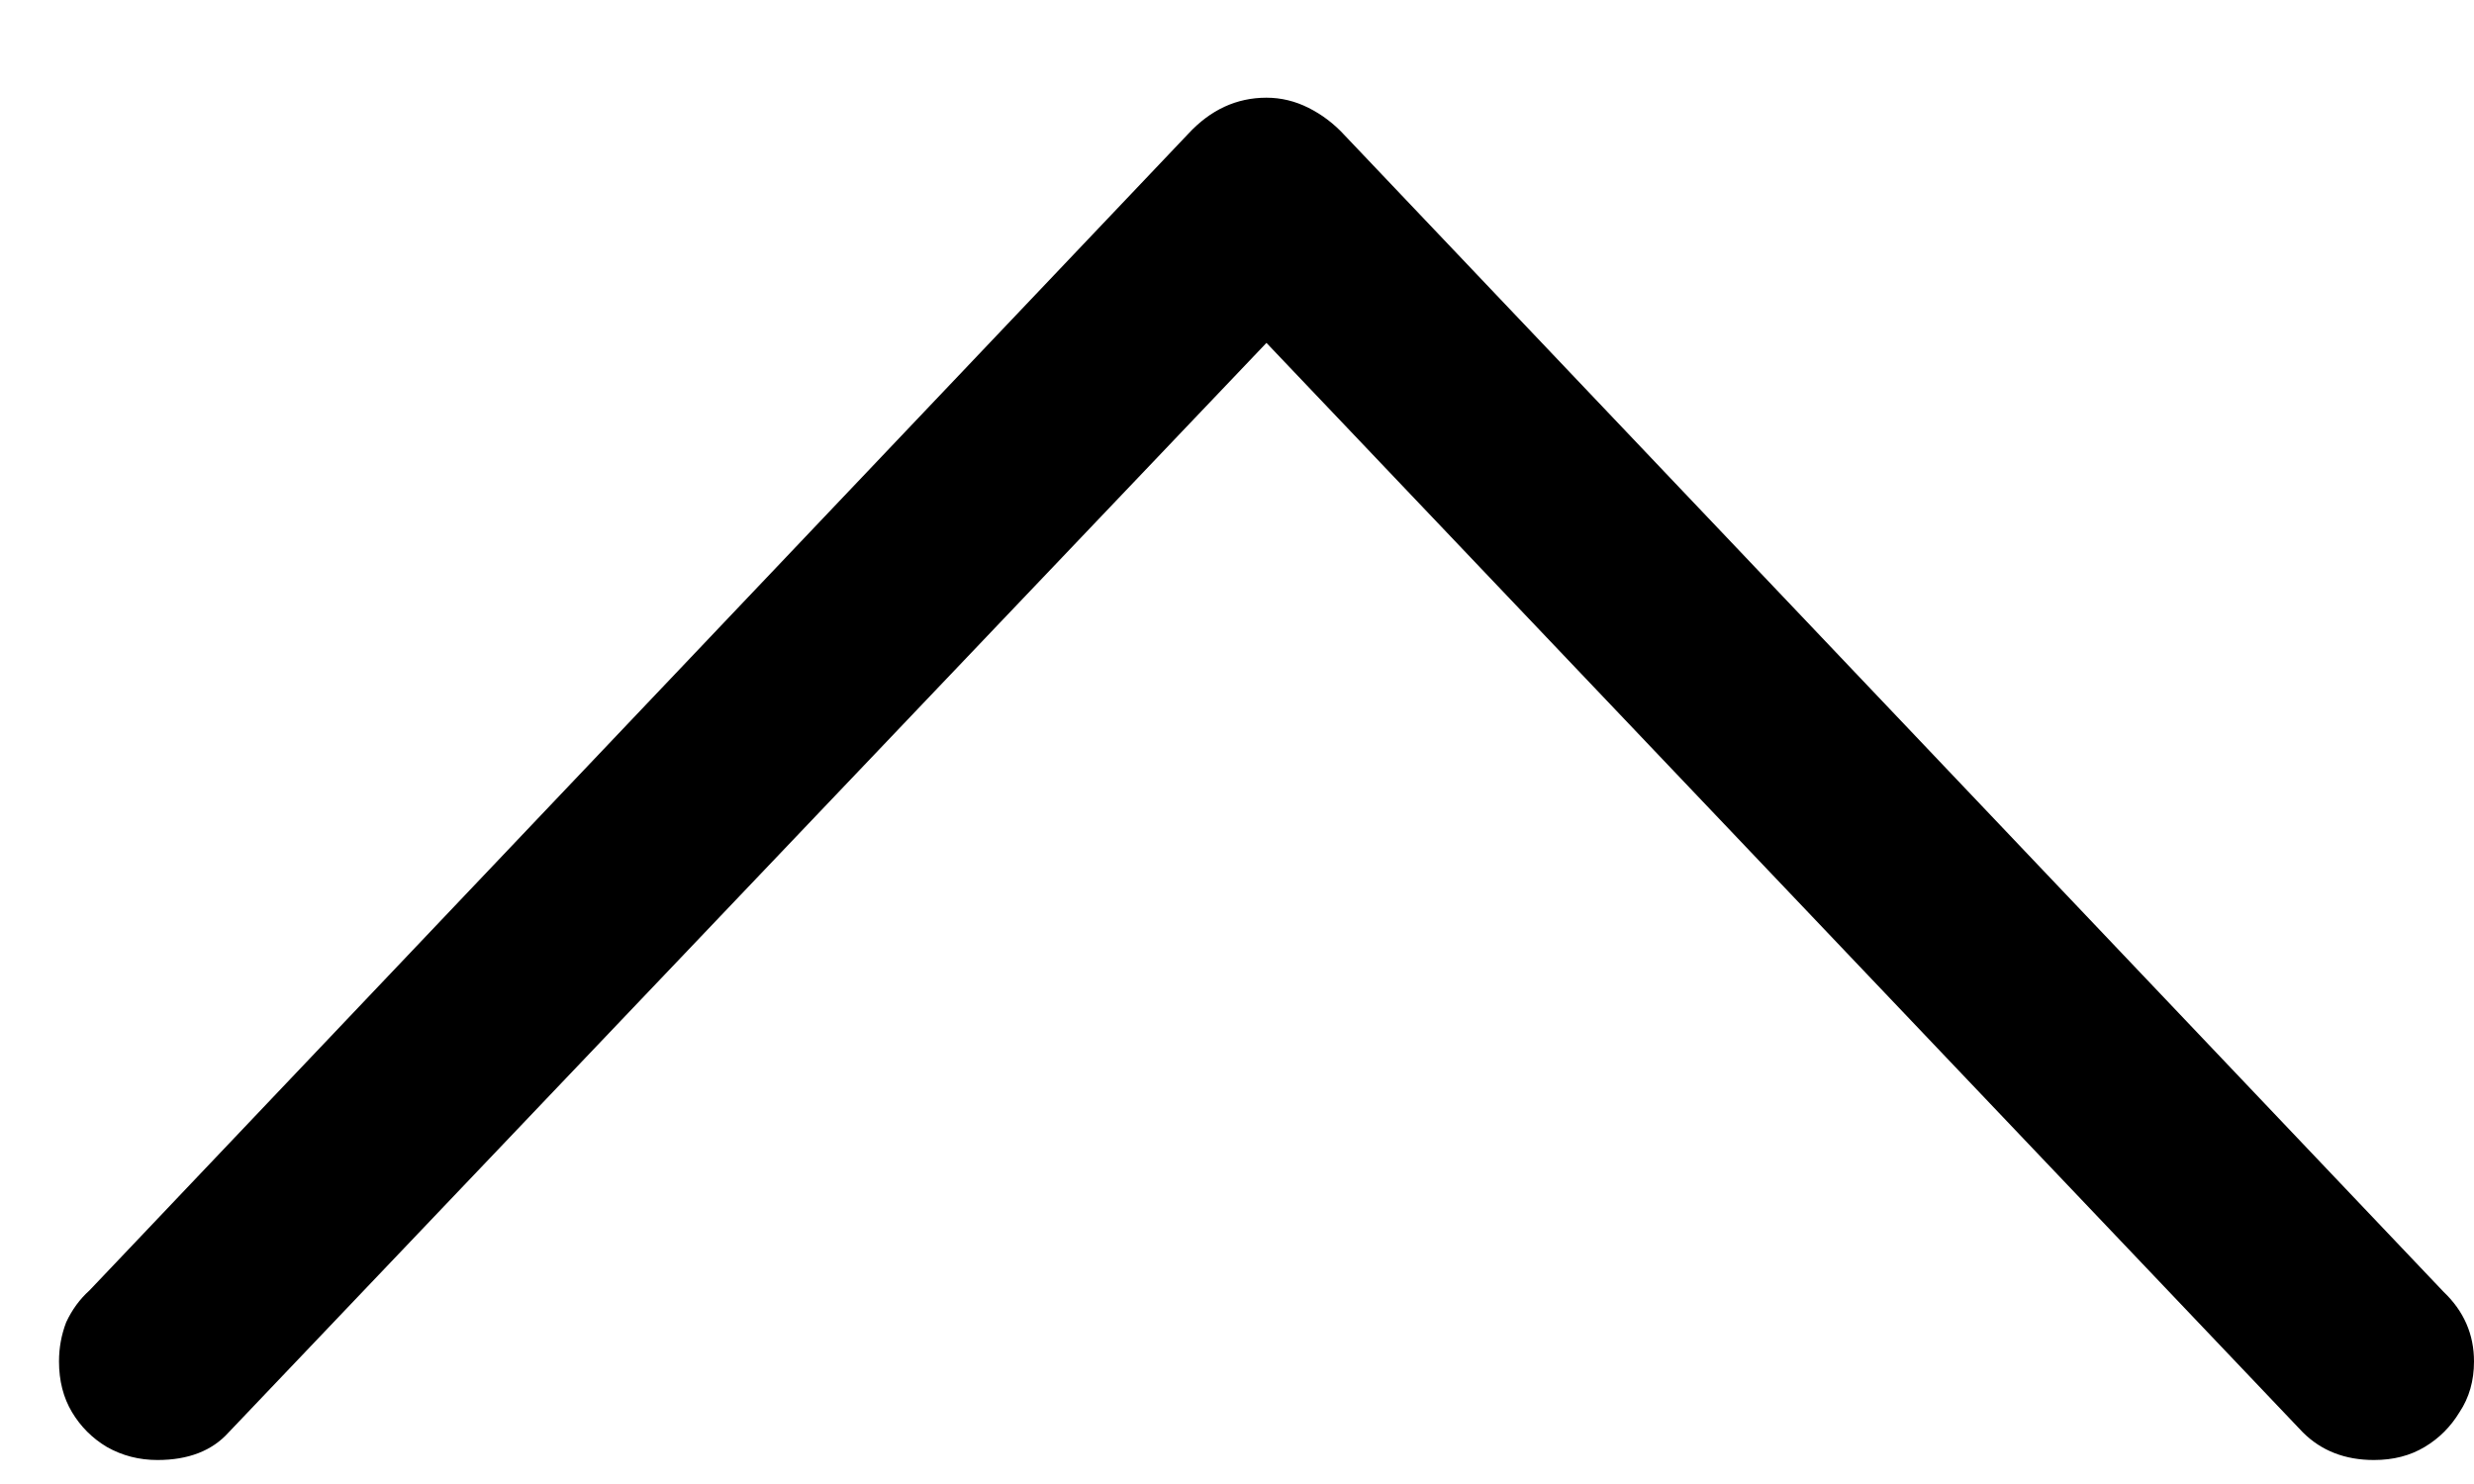 <svg width="20" height="12" viewBox="0 0 20 12" fill="none" xmlns="http://www.w3.org/2000/svg">
<path d="M0.723 10.435L9.605 1.083C9.785 0.888 9.996 0.79 10.238 0.79C10.355 0.79 10.469 0.817 10.578 0.872C10.688 0.927 10.785 1.001 10.871 1.095L19.754 10.446C19.918 10.602 20 10.79 20 11.009C20 11.165 19.961 11.302 19.883 11.419C19.812 11.536 19.719 11.63 19.602 11.7C19.484 11.771 19.348 11.806 19.191 11.806C18.957 11.806 18.766 11.731 18.617 11.583L9.723 2.231H10.754L1.848 11.583C1.715 11.731 1.523 11.806 1.273 11.806C1.125 11.806 0.988 11.771 0.863 11.7C0.746 11.63 0.652 11.536 0.582 11.419C0.512 11.302 0.477 11.165 0.477 11.009C0.477 10.899 0.496 10.794 0.535 10.692C0.582 10.591 0.645 10.505 0.723 10.435Z" fill="black"/>
</svg>
